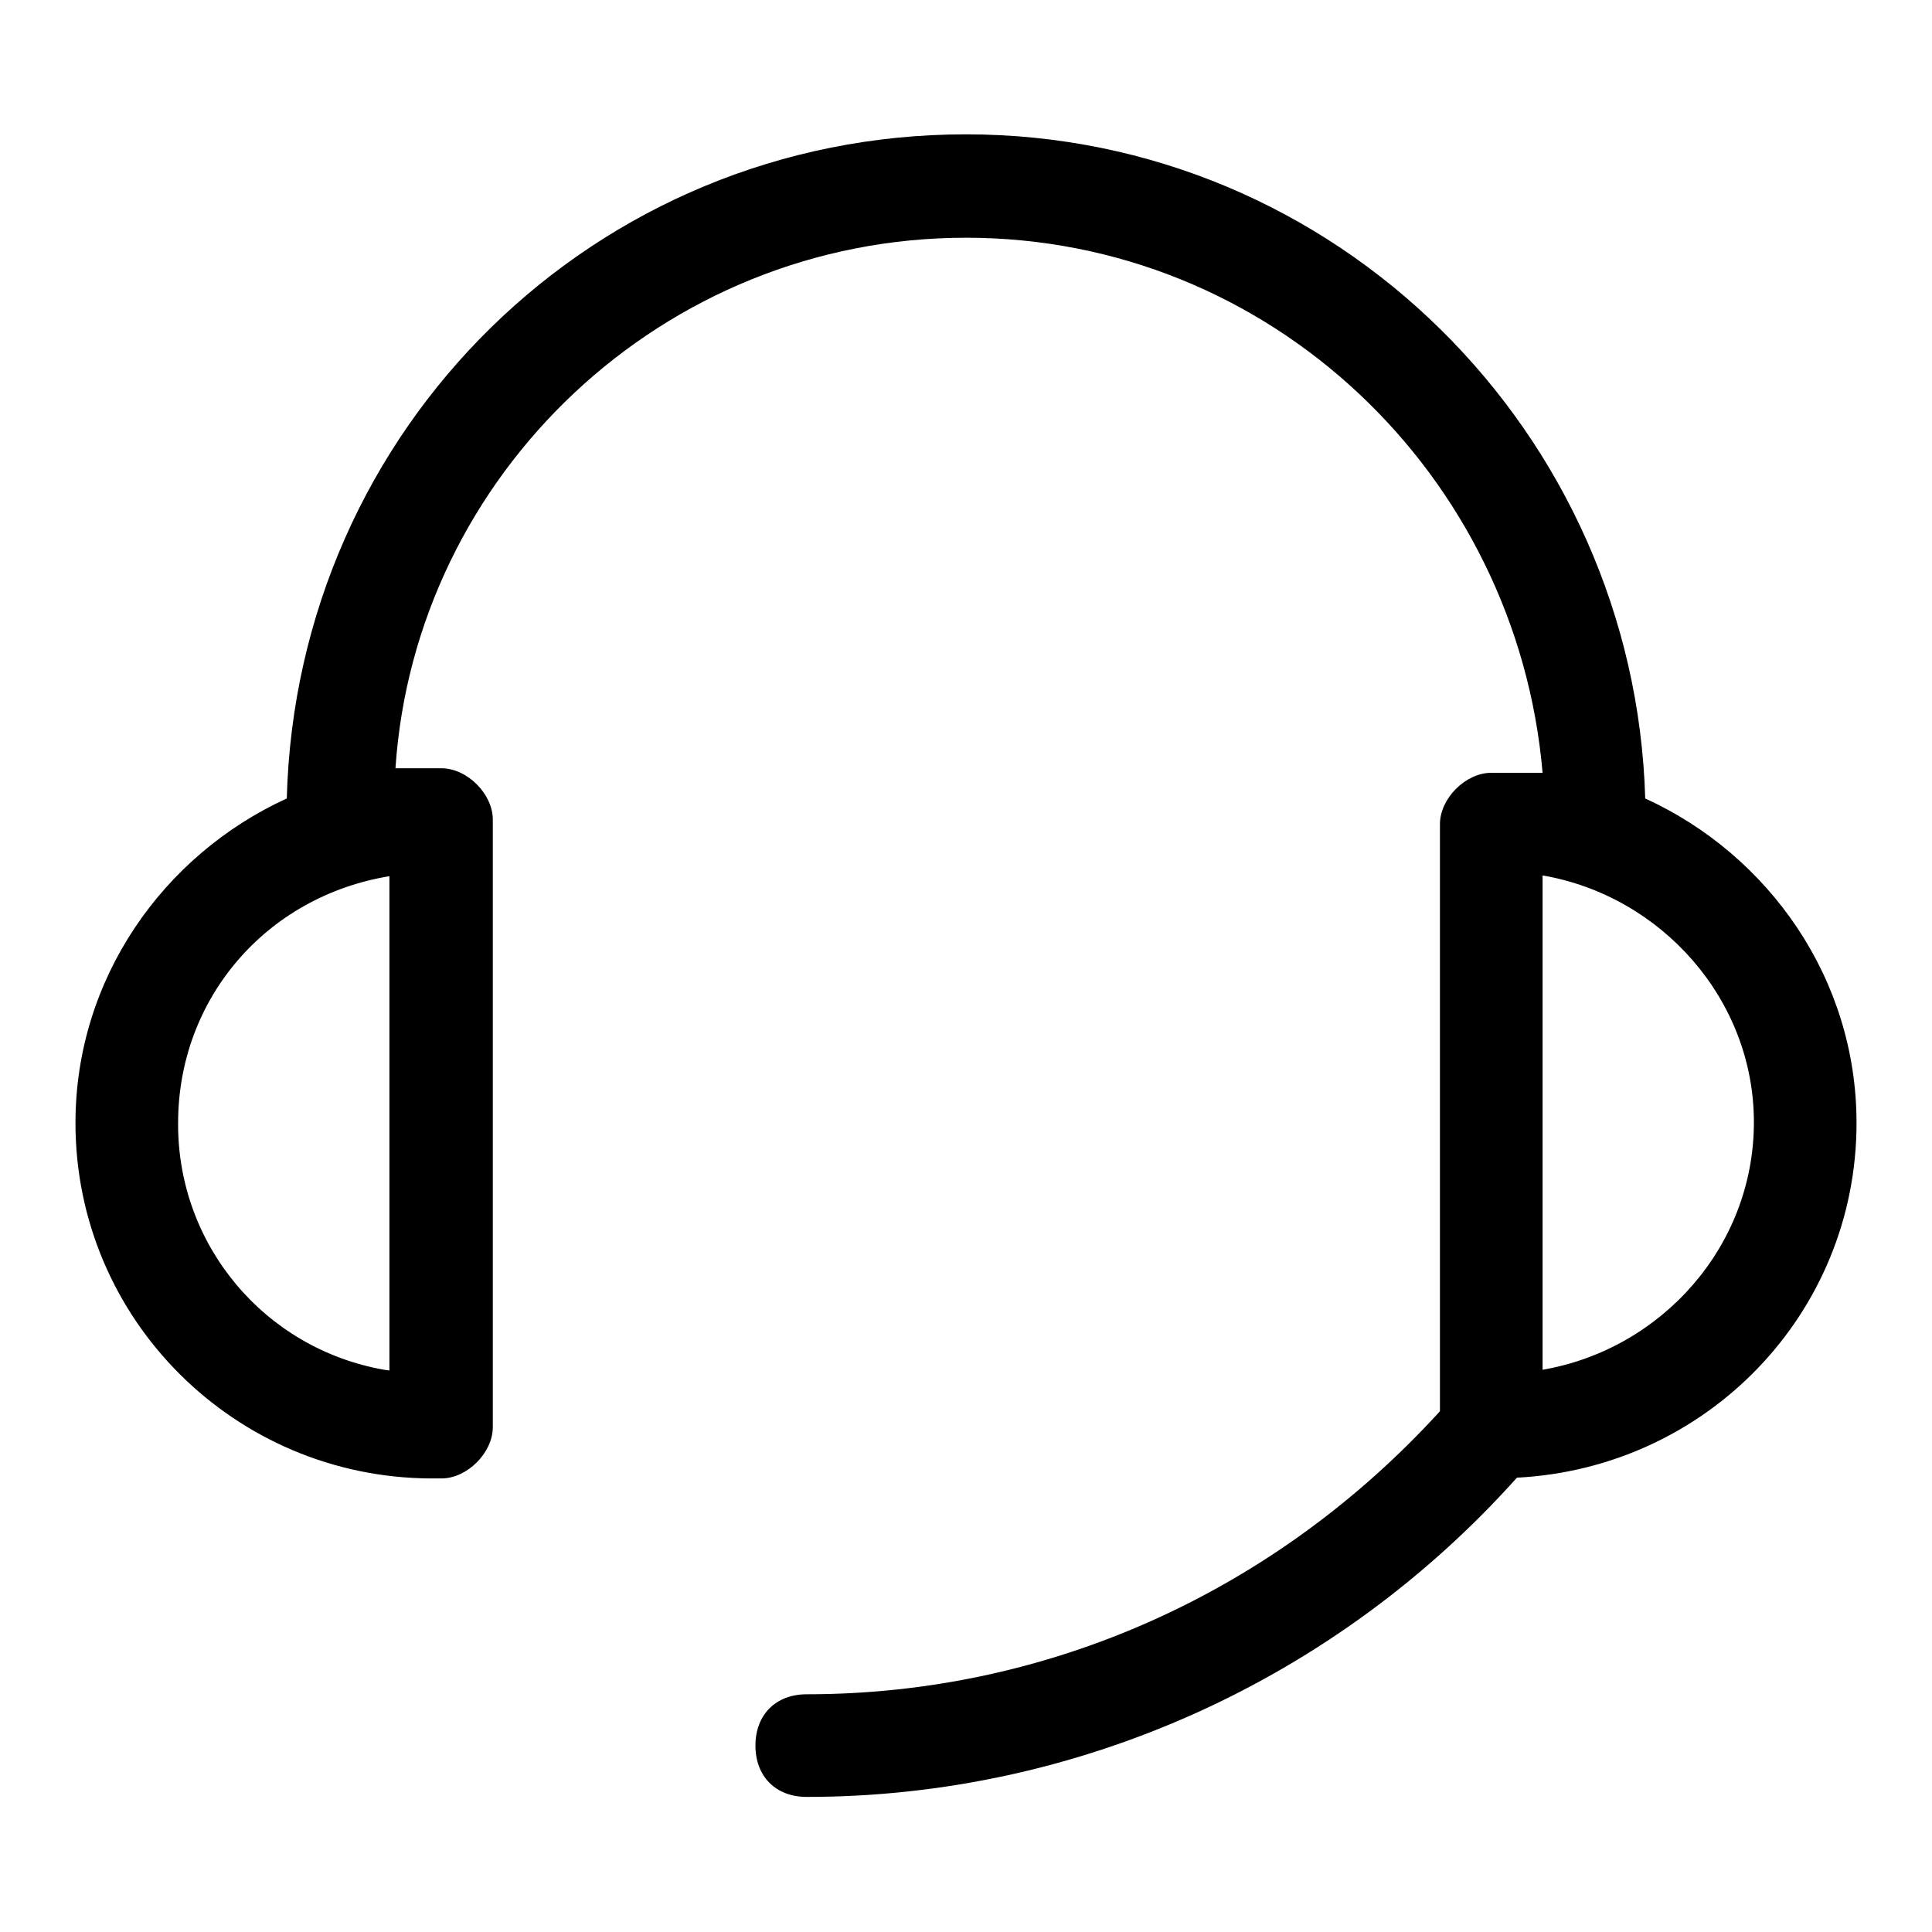 <?xml version="1.0" encoding="utf-8"?>
<!-- Svg Vector Icons : http://www.onlinewebfonts.com/icon -->
<!DOCTYPE svg PUBLIC "-//W3C//DTD SVG 1.1//EN" "http://www.w3.org/Graphics/SVG/1.1/DTD/svg11.dtd">
<svg version="1.1" xmlns="http://www.w3.org/2000/svg" xmlns:xlink="http://www.w3.org/1999/xlink" x="0px" y="0px" viewBox="0 0 256 256" enable-background="new 0 0 256 256" xml:space="preserve">
<g> <path fill="#000000" d="M246,148.8c0-19.1-11.6-35.5-28-43c-1.4-48.4-40.9-88-90-88c-49.1,0-88.7,38.9-90,88 c-16.4,7.5-28,23.9-28,43c0,26,21.1,47,47.1,47.1h1.4c3.4,0,6.8-3.4,6.8-6.8v-80.5c0-3.4-3.4-6.8-6.8-6.8h-6.1 C55,62.9,87.8,31.5,128,31.5c40.3,0,73,31.4,76.4,70.9h-6.8c-3.4,0-6.8,3.4-6.8,6.8V187c-21.8,23.9-51.8,37.5-83.9,37.5 c-4.1,0-6.8,2.7-6.8,6.8c0,4.1,2.7,6.8,6.8,6.8c36.2,0,70.3-15.7,94.1-42.3C226.2,194.5,246,174,246,148.8L246,148.8z M50.9,181.5 c-15.9-2.8-27.4-16.6-27.3-32.7c0-16.4,11.6-30,28-32.7v65.5L50.9,181.5L50.9,181.5z M204.4,181.5v-65.5c15.7,2.7,28,16.4,28,32.7 C232.4,165.2,220.1,178.8,204.4,181.5z"/></g>
</svg>